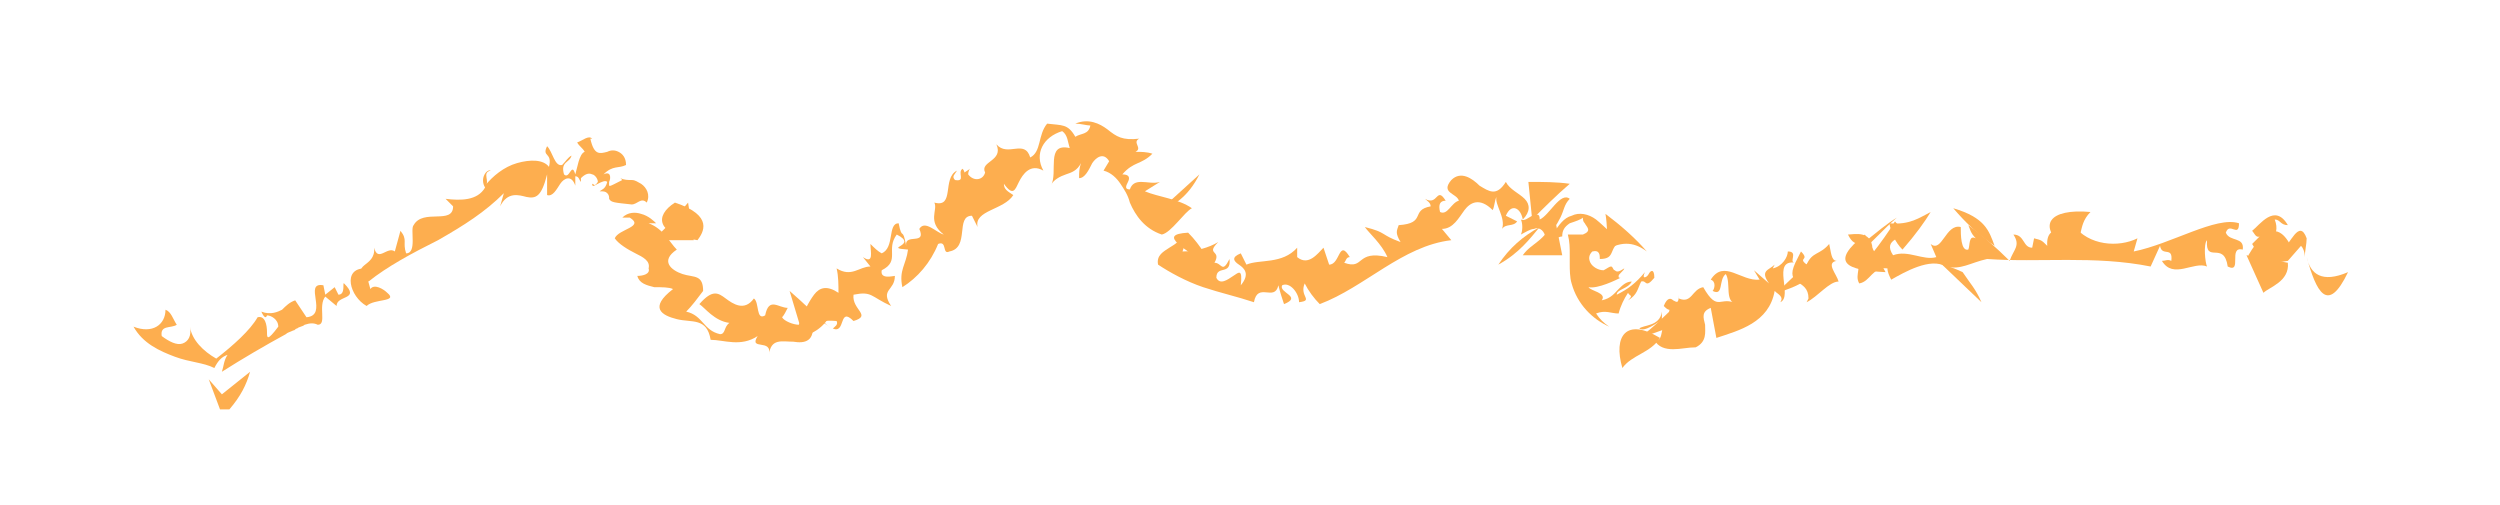 <?xml version="1.0" encoding="UTF-8"?> <svg xmlns="http://www.w3.org/2000/svg" width="322" height="65" viewBox="0 0 322 65" fill="none"><mask id="mask0_171_1491" style="mask-type:alpha" maskUnits="userSpaceOnUse" x="0" y="0" width="322" height="65"><rect x="0.015" y="0.936" width="321.953" height="63.908" fill="#D9D9D9"></rect></mask><g mask="url(#mask0_171_1491)"><mask id="mask1_171_1491" style="mask-type:luminance" maskUnits="userSpaceOnUse" x="-1002" y="-246" width="2039" height="1443"><path d="M1036.56 -245.092H-1001.93V1196.31H1036.56V-245.092Z" fill="white"></path></mask><g mask="url(#mask1_171_1491)"><mask id="mask2_171_1491" style="mask-type:luminance" maskUnits="userSpaceOnUse" x="-1002" y="-246" width="2039" height="1443"><path d="M1036.56 -245.092H-1001.93V1196.31H1036.56V-245.092Z" fill="white"></path></mask><g mask="url(#mask2_171_1491)"><path d="M294.677 33.599L296.372 31.662C296.614 31.904 296.856 32.388 296.856 33.115C296.856 32.388 297.098 31.42 297.098 30.693C296.129 28.03 294.919 31.662 293.95 32.146C291.287 31.178 293.95 30.693 292.982 28.272C293.708 28.272 293.708 28.998 294.677 28.998C292.982 26.093 291.045 28.998 290.076 29.725C290.318 29.967 290.56 30.693 291.045 30.451L290.076 31.42C291.287 33.599 292.255 34.083 294.677 33.599Z" fill="#FDAE4F"></path></g><mask id="mask3_171_1491" style="mask-type:luminance" maskUnits="userSpaceOnUse" x="-1002" y="-246" width="2039" height="1443"><path d="M1036.56 -245.092H-1001.93V1196.31H1036.56V-245.092Z" fill="white"></path></mask><g mask="url(#mask3_171_1491)"><path d="M302.426 35.052C299.037 36.505 297.584 35.294 297.099 33.115C298.31 37.474 299.763 40.621 302.426 35.052Z" fill="#FDAE4F"></path></g><mask id="mask4_171_1491" style="mask-type:luminance" maskUnits="userSpaceOnUse" x="-1002" y="-246" width="2039" height="1443"><path d="M1036.56 -245.092H-1001.93V1196.31H1036.56V-245.092Z" fill="white"></path></mask><g mask="url(#mask4_171_1491)"><path d="M289.594 32.873C290.804 36.02 292.499 34.81 294.92 31.42C293.71 29.241 292.015 28.757 289.594 32.873Z" fill="#FDAE4F"></path></g><mask id="mask5_171_1491" style="mask-type:luminance" maskUnits="userSpaceOnUse" x="-1002" y="-246" width="2039" height="1443"><path d="M1036.56 -245.092H-1001.93V1196.31H1036.56V-245.092Z" fill="white"></path></mask><g mask="url(#mask5_171_1491)"><path d="M294.677 33.842L289.35 32.873L291.53 37.716C292.256 36.989 294.919 36.263 294.677 33.842Z" fill="#FDAE4F"></path></g><mask id="mask6_171_1491" style="mask-type:luminance" maskUnits="userSpaceOnUse" x="-1002" y="-246" width="2039" height="1443"><path d="M1036.56 -245.092H-1001.93V1196.31H1036.56V-245.092Z" fill="white"></path></mask><g mask="url(#mask6_171_1491)"><path d="M238.018 30.21C238.503 31.179 238.987 31.663 240.198 31.179C240.44 32.632 238.987 32.632 238.503 33.6C240.198 34.085 238.745 35.295 239.471 36.506C240.924 36.264 241.166 34.327 243.103 34.569C243.103 35.053 243.345 35.537 243.587 36.022C245.282 35.053 248.672 33.116 250.609 34.327C252.546 34.811 253.757 33.843 255.936 33.358C262.716 33.843 269.737 32.874 277.001 34.327L278.212 31.663C278.454 33.116 279.907 31.663 279.665 33.6C279.18 33.358 278.938 33.6 278.454 33.6C279.907 36.022 282.57 33.6 284.265 34.327C284.023 33.843 283.781 31.421 284.265 30.937C284.023 34.085 286.444 30.937 286.929 34.327C288.866 35.295 286.928 31.663 288.866 32.148C289.108 30.453 287.171 31.179 286.686 29.968C287.171 28.516 288.381 30.695 288.381 28.758C285.476 27.789 279.665 31.421 274.822 32.39L275.306 30.695C272.885 31.905 269.011 31.663 267.074 29C267.558 30.695 263.442 28.031 263.684 31.663C262.958 30.937 262.958 30.937 261.989 30.695L261.747 31.905C260.536 31.905 260.779 30.21 259.326 30.21C260.294 31.663 259.326 32.148 258.842 33.6C257.147 31.905 255.21 30.21 253.515 29C253.757 29.484 253.757 29.968 254.483 30.695C253.515 30.21 253.757 31.663 253.515 32.148C252.546 32.39 252.546 30.21 252.546 29.242C250.609 28.758 250.125 32.632 248.672 31.421L249.398 33.116C247.704 33.6 245.767 32.148 243.829 32.874C242.377 30.695 245.282 30.695 246.009 29.726C245.524 29.242 244.556 29.242 244.072 28.516C243.345 29.726 242.135 31.421 241.166 32.632C241.408 29.484 238.745 30.21 238.018 30.21Z" fill="#FDAE4F"></path></g><mask id="mask7_171_1491" style="mask-type:luminance" maskUnits="userSpaceOnUse" x="-1002" y="-246" width="2039" height="1443"><path d="M1036.56 -245.092H-1001.93V1196.31H1036.56V-245.092Z" fill="white"></path></mask><g mask="url(#mask7_171_1491)"><path d="M245.04 32.147C246.735 30.21 247.946 28.515 248.672 27.305C247.22 28.031 246.009 29 243.345 28.758C243.588 29.968 244.072 31.179 245.04 32.147Z" fill="#FDAE4F"></path></g><mask id="mask8_171_1491" style="mask-type:luminance" maskUnits="userSpaceOnUse" x="-1002" y="-246" width="2039" height="1443"><path d="M1036.56 -245.092H-1001.93V1196.31H1036.56V-245.092Z" fill="white"></path></mask><g mask="url(#mask8_171_1491)"><path d="M242.861 35.052L240.198 30.209C235.597 33.841 237.777 34.809 242.861 35.052Z" fill="#FDAE4F"></path></g><mask id="mask9_171_1491" style="mask-type:luminance" maskUnits="userSpaceOnUse" x="-1002" y="-246" width="2039" height="1443"><path d="M1036.56 -245.092H-1001.93V1196.31H1036.56V-245.092Z" fill="white"></path></mask><g mask="url(#mask9_171_1491)"><path d="M255.211 38.926C254.484 37.232 253.758 36.505 252.789 35.052C251.821 34.568 250.852 34.326 249.884 33.842L255.211 38.926Z" fill="#FDAE4F"></path></g><mask id="mask10_171_1491" style="mask-type:luminance" maskUnits="userSpaceOnUse" x="-1002" y="-246" width="2039" height="1443"><path d="M1036.56 -245.092H-1001.93V1196.31H1036.56V-245.092Z" fill="white"></path></mask><g mask="url(#mask10_171_1491)"><path d="M251.579 26.82C253.032 28.515 254.727 30.21 256.906 31.663C256.18 29.726 255.696 28.031 251.579 26.82Z" fill="#FDAE4F"></path></g><mask id="mask11_171_1491" style="mask-type:luminance" maskUnits="userSpaceOnUse" x="-1002" y="-246" width="2039" height="1443"><path d="M1036.56 -245.092H-1001.93V1196.31H1036.56V-245.092Z" fill="white"></path></mask><g mask="url(#mask11_171_1491)"><path d="M266.107 32.146C268.77 31.178 267.317 29.241 269.254 27.304C263.928 26.819 262.233 28.999 266.107 32.146Z" fill="#FDAE4F"></path></g><mask id="mask12_171_1491" style="mask-type:luminance" maskUnits="userSpaceOnUse" x="-1002" y="-246" width="2039" height="1443"><path d="M1036.56 -245.092H-1001.93V1196.31H1036.56V-245.092Z" fill="white"></path></mask><g mask="url(#mask12_171_1491)"><path d="M244.314 28.031C243.103 28.758 241.65 29.968 240.44 30.937L239.229 32.874C240.924 31.421 242.619 29.484 244.314 28.031Z" fill="#FDAE4F"></path></g><mask id="mask13_171_1491" style="mask-type:luminance" maskUnits="userSpaceOnUse" x="-1002" y="-246" width="2039" height="1443"><path d="M1036.56 -245.092H-1001.93V1196.31H1036.56V-245.092Z" fill="white"></path></mask><g mask="url(#mask13_171_1491)"><path d="M213.08 43.769C213.564 44.737 214.533 44.979 215.501 44.979C216.47 44.979 217.438 44.737 218.407 44.737C219.86 44.011 219.618 42.8 219.618 41.831C219.375 40.863 219.133 40.137 220.344 39.652C220.586 40.863 220.828 42.316 221.07 43.526C223.976 42.558 227.85 41.589 228.576 37.473C229.061 37.957 229.787 38.2 229.303 38.926C230.998 38.2 228.092 33.357 231.24 33.841C229.787 36.989 232.935 35.778 232.935 38.442L232.693 38.926C234.145 38.2 235.598 36.263 236.809 36.263C236.567 35.294 235.114 33.841 236.567 33.599C235.84 33.599 235.84 32.388 235.598 31.42C234.388 32.873 233.419 32.389 232.693 34.083C231.482 33.115 233.177 33.599 231.966 32.388L231.24 33.841C230.271 33.841 231.724 32.388 230.271 32.388C230.271 33.115 229.545 34.325 228.334 34.568L228.576 34.083C227.85 34.81 226.639 34.81 227.85 36.505L225.913 34.81L226.639 36.02C224.218 36.263 222.039 33.357 220.344 36.02C221.07 36.263 220.828 37.231 220.586 37.473C222.039 38.2 221.313 36.02 222.281 35.294C223.007 36.505 222.039 38.926 223.734 39.168C221.555 37.957 221.312 40.379 219.375 36.989C217.923 37.231 217.923 39.168 216.228 38.442V37.957C216.228 39.168 215.986 38.926 215.501 38.684C215.259 38.442 214.775 38.2 214.291 39.41C214.533 39.652 214.775 39.895 215.017 39.895C215.017 40.863 214.533 40.863 214.049 41.105C214.049 40.621 214.049 40.621 214.049 40.137C213.807 42.074 211.627 41.831 211.143 42.316C211.869 42.8 213.322 41.589 214.291 41.105C214.049 42.558 214.049 44.253 213.08 43.769Z" fill="#FDAE4F"></path></g><mask id="mask14_171_1491" style="mask-type:luminance" maskUnits="userSpaceOnUse" x="-1002" y="-246" width="2039" height="1443"><path d="M1036.56 -245.092H-1001.93V1196.31H1036.56V-245.092Z" fill="white"></path></mask><g mask="url(#mask14_171_1491)"><path d="M233.903 32.873L228.818 37.716C232.208 36.747 234.629 35.294 233.903 32.873Z" fill="#FDAE4F"></path></g><mask id="mask15_171_1491" style="mask-type:luminance" maskUnits="userSpaceOnUse" x="-1002" y="-246" width="2039" height="1443"><path d="M1036.56 -245.092H-1001.93V1196.31H1036.56V-245.092Z" fill="white"></path></mask><g mask="url(#mask15_171_1491)"><path d="M208.236 37.959C208.236 37.232 209.689 37.232 210.173 36.264C209.447 36.264 208.962 36.748 208.478 37.232C207.994 37.716 207.51 38.443 206.299 38.685C207.025 37.716 204.846 37.474 204.604 36.99C205.815 37.232 208.236 36.022 208.72 35.779C208.478 35.779 208.478 35.779 208.478 35.537C208.478 35.295 209.205 34.811 209.205 34.569C208.478 35.053 208.236 35.053 207.994 34.811C207.752 34.811 207.752 34.327 207.51 34.327C207.268 34.327 207.025 34.569 206.541 34.811C205.815 34.811 205.088 34.327 204.846 33.842C204.604 33.358 204.604 32.874 205.088 32.389C206.057 32.147 206.057 32.874 206.057 33.358C208.236 33.358 207.025 31.905 208.963 30.937C207.752 30.453 206.783 29.242 205.573 28.273C204.604 27.547 203.393 27.305 202.425 27.789C201.456 28.031 200.73 29 200.004 30.21C199.762 31.179 200.73 30.453 201.214 30.453C201.214 29.726 201.456 29.242 202.183 28.758C202.909 28.515 203.636 28.273 203.878 28.031C203.878 28.273 203.878 28.515 204.12 28.758C204.362 29.242 205.088 29.726 203.878 30.21C203.394 30.21 202.667 30.21 202.183 30.21H201.941C202.183 31.179 202.183 31.905 202.183 32.874C202.183 33.358 202.183 33.842 202.183 34.084C202.183 34.569 202.183 35.779 202.425 36.506C203.151 39.169 205.088 41.106 207.268 42.075C206.541 41.59 206.057 41.106 205.573 40.38C206.783 39.895 207.51 40.38 208.478 40.38C208.72 39.411 209.205 38.443 209.689 37.716C209.931 38.201 210.415 37.959 209.689 38.685C210.9 37.959 210.9 37.232 211.384 36.264C212.11 36.022 211.868 37.232 213.079 35.779C213.079 34.569 212.594 34.811 212.352 35.295C212.11 35.779 211.384 36.022 211.868 35.053C210.657 36.506 209.689 37.232 208.236 37.959Z" fill="#FDAE4F"></path></g><mask id="mask16_171_1491" style="mask-type:luminance" maskUnits="userSpaceOnUse" x="-1002" y="-246" width="2039" height="1443"><path d="M1036.56 -245.092H-1001.93V1196.31H1036.56V-245.092Z" fill="white"></path></mask><g mask="url(#mask16_171_1491)"><path d="M216.47 38.684C214.775 40.379 213.08 42.073 211.143 43.526C212.838 43.042 214.533 42.316 215.986 41.831L216.47 38.684Z" fill="#FDAE4F"></path></g><mask id="mask17_171_1491" style="mask-type:luminance" maskUnits="userSpaceOnUse" x="-1002" y="-246" width="2039" height="1443"><path d="M1036.56 -245.092H-1001.93V1196.31H1036.56V-245.092Z" fill="white"></path></mask><g mask="url(#mask17_171_1491)"><path d="M208.963 47.401C210.174 45.706 212.595 45.464 213.806 43.527C209.448 40.864 207.753 43.285 208.963 47.401Z" fill="#FDAE4F"></path></g><mask id="mask18_171_1491" style="mask-type:luminance" maskUnits="userSpaceOnUse" x="-1002" y="-246" width="2039" height="1443"><path d="M1036.56 -245.092H-1001.93V1196.31H1036.56V-245.092Z" fill="white"></path></mask><g mask="url(#mask18_171_1491)"><path d="M212.112 32.389C210.659 30.695 208.722 29 206.785 27.547C207.027 29 207.027 30.695 207.027 32.147C209.448 30.695 211.143 31.663 212.112 32.389Z" fill="#FDAE4F"></path></g><mask id="mask19_171_1491" style="mask-type:luminance" maskUnits="userSpaceOnUse" x="-1002" y="-246" width="2039" height="1443"><path d="M1036.56 -245.092H-1001.93V1196.31H1036.56V-245.092Z" fill="white"></path></mask><g mask="url(#mask19_171_1491)"><path d="M195.889 30.21C196.373 29.968 197.1 29.484 197.584 29.484C198.068 29.242 198.795 29.484 199.037 30.452C200.005 29.726 200.489 29 200.974 28.031C201.458 27.062 201.458 26.336 202.184 25.61C200.974 24.641 199.521 27.789 198.31 28.273C198.31 27.547 198.068 27.547 197.342 27.789C196.857 28.031 196.373 28.515 195.889 28.273C196.131 28.757 196.131 29.726 195.889 30.21Z" fill="#FDAE4F"></path></g><mask id="mask20_171_1491" style="mask-type:luminance" maskUnits="userSpaceOnUse" x="-1002" y="-246" width="2039" height="1443"><path d="M1036.56 -245.092H-1001.93V1196.31H1036.56V-245.092Z" fill="white"></path></mask><g mask="url(#mask20_171_1491)"><path d="M187.9 25.851C186.931 26.094 186.447 27.788 185.478 27.304C185.236 26.336 185.478 25.851 186.205 25.851C184.994 23.914 185.236 26.578 183.541 25.609C183.783 25.851 184.268 26.094 184.268 26.578C181.604 27.062 183.783 28.757 180.151 28.999C179.909 29.726 179.667 29.968 180.393 31.178C177.73 30.21 178.699 29.968 175.793 29.241C176.277 29.968 177.972 31.42 178.699 33.115C174.582 32.147 175.793 34.81 173.13 33.842C173.372 33.6 173.372 33.115 173.856 33.115C172.403 30.694 172.645 34.084 171.193 34.084L170.466 31.905C169.74 32.631 168.529 34.326 167.076 33.115V31.905C165.139 34.084 162.234 33.358 160.539 34.084C160.297 33.6 160.055 33.115 159.812 32.631C158.602 33.115 158.844 33.6 159.57 34.084C160.297 34.568 161.023 35.294 159.812 36.747C160.055 34.568 159.57 35.052 158.844 35.537C158.118 36.021 157.149 36.747 156.665 35.779C156.665 34.084 158.602 35.537 158.36 33.358C157.391 35.294 157.391 33.842 156.423 33.842C157.391 32.147 155.212 32.873 156.907 31.178C155.696 31.905 154.001 32.389 152.306 32.389C152.791 31.178 152.306 30.936 151.58 30.452C152.064 31.178 151.338 31.42 150.612 31.905C149.885 32.389 148.917 32.873 149.159 34.084C150.612 35.052 152.791 36.263 154.97 36.989C157.149 37.716 159.328 38.2 161.507 38.926C161.992 36.263 164.171 38.926 164.655 36.747C164.897 37.716 165.139 38.442 165.381 39.169C167.803 38.2 164.655 37.716 165.139 36.747C166.108 36.263 167.318 37.716 167.318 38.926C169.256 38.684 167.319 38.2 168.045 36.505C168.529 37.474 169.256 38.442 169.982 39.169C175.793 36.989 180.636 31.663 186.931 30.936L185.72 29.483C187.173 29.483 187.9 28.031 188.626 27.062C189.352 26.094 190.563 25.367 192.258 27.062C192.5 26.578 192.5 25.851 192.742 25.367C192.5 26.336 193.953 28.031 193.469 29.483C193.953 28.757 194.921 29.241 195.406 28.515C194.921 28.273 194.437 28.031 193.953 27.788C194.679 26.094 195.89 26.82 196.132 28.273C197.1 27.304 197.1 26.336 196.374 25.609C195.648 24.883 194.437 24.399 193.953 23.43C192.742 25.367 191.774 24.641 190.563 23.914C189.594 22.946 188.142 21.977 186.931 23.188C185.478 24.883 187.657 24.883 187.9 25.851Z" fill="#FDAE4F"></path></g><mask id="mask21_171_1491" style="mask-type:luminance" maskUnits="userSpaceOnUse" x="-1002" y="-246" width="2039" height="1443"><path d="M1036.56 -245.092H-1001.93V1196.31H1036.56V-245.092Z" fill="white"></path></mask><g mask="url(#mask21_171_1491)"><path d="M192.983 34.085C195.647 32.632 197.099 30.695 198.31 29.242C196.131 30.453 194.436 31.906 192.983 34.085Z" fill="#FDAE4F"></path></g><mask id="mask22_171_1491" style="mask-type:luminance" maskUnits="userSpaceOnUse" x="-1002" y="-246" width="2039" height="1443"><path d="M1036.56 -245.092H-1001.93V1196.31H1036.56V-245.092Z" fill="white"></path></mask><g mask="url(#mask22_171_1491)"><path d="M156.422 34.809C155.696 33.599 154.727 31.662 153.032 29.967C148.916 30.209 152.548 31.904 156.422 34.809Z" fill="#FDAE4F"></path></g><mask id="mask23_171_1491" style="mask-type:luminance" maskUnits="userSpaceOnUse" x="-1002" y="-246" width="2039" height="1443"><path d="M1036.56 -245.092H-1001.93V1196.31H1036.56V-245.092Z" fill="white"></path></mask><g mask="url(#mask23_171_1491)"><path d="M201.215 32.874C201.215 32.874 200.973 31.663 200.247 28.031C199.036 31.179 197.341 31.179 196.131 32.874H201.215Z" fill="#FDAE4F"></path></g><mask id="mask24_171_1491" style="mask-type:luminance" maskUnits="userSpaceOnUse" x="-1002" y="-246" width="2039" height="1443"><path d="M1036.56 -245.092H-1001.93V1196.31H1036.56V-245.092Z" fill="white"></path></mask><g mask="url(#mask24_171_1491)"><path d="M202.183 23.672C200.488 23.43 198.793 23.43 196.856 23.43L197.341 28.272C198.793 26.82 200.488 25.125 202.183 23.672Z" fill="#FDAE4F"></path></g><mask id="mask25_171_1491" style="mask-type:luminance" maskUnits="userSpaceOnUse" x="-1002" y="-246" width="2039" height="1443"><path d="M1036.56 -245.092H-1001.93V1196.31H1036.56V-245.092Z" fill="white"></path></mask><g mask="url(#mask25_171_1491)"><path d="M154.485 22.461L149.158 27.303C151.095 26.577 153.033 25.366 154.485 22.461Z" fill="#FDAE4F"></path></g><mask id="mask26_171_1491" style="mask-type:luminance" maskUnits="userSpaceOnUse" x="-1002" y="-246" width="2039" height="1443"><path d="M1036.56 -245.092H-1001.93V1196.31H1036.56V-245.092Z" fill="white"></path></mask><g mask="url(#mask26_171_1491)"><path d="M125.187 26.336L130.514 21.494C127.851 21.009 126.156 23.431 125.187 26.336Z" fill="#FDAE4F"></path></g><mask id="mask27_171_1491" style="mask-type:luminance" maskUnits="userSpaceOnUse" x="-1002" y="-246" width="2039" height="1443"><path d="M1036.56 -245.092H-1001.93V1196.31H1036.56V-245.092Z" fill="white"></path></mask><g mask="url(#mask27_171_1491)"><path d="M87.172 32.147C86.204 31.178 85.478 29.483 83.541 28.757H84.509C84.267 28.515 83.541 27.788 82.572 27.546C81.846 27.304 80.877 27.304 80.151 28.03H81.119C83.056 29.241 79.666 29.483 79.182 30.694C79.666 31.42 80.877 32.147 81.846 32.631C82.814 33.115 83.783 33.599 83.541 34.568C83.783 35.294 82.814 35.536 82.088 35.536C82.33 36.505 83.299 36.747 84.267 36.989C85.236 36.989 86.204 36.989 86.688 37.231C83.541 39.653 85.236 40.621 87.172 41.105C89.109 41.59 91.047 40.863 91.531 43.769C93.226 43.769 95.405 44.737 97.584 43.285C96.374 45.222 99.521 43.527 99.037 45.706C99.279 43.527 100.732 44.011 102.185 44.011C103.637 44.253 105.09 44.011 104.606 41.347C107.511 42.074 104.606 41.105 107.754 41.347C107.996 41.832 107.511 42.074 107.269 42.316C108.964 43.042 107.996 39.41 109.933 41.347C112.354 40.621 109.691 39.895 109.933 37.958C112.354 37.474 112.112 38.2 114.775 39.41C113.323 37.231 115.26 37.474 115.26 35.536C115.017 35.536 113.323 36.021 113.565 34.81C115.986 33.599 114.049 32.147 115.502 30.21C118.407 31.662 113.565 31.904 116.954 32.147C116.712 34.084 115.744 34.81 116.228 36.989C118.165 35.779 119.86 33.842 120.829 31.42C122.039 30.936 121.313 32.873 122.281 32.389C124.945 31.904 123.008 27.788 125.187 27.788L125.913 29.241C125.429 27.062 129.303 27.062 130.514 25.125C129.787 24.641 129.303 24.398 129.303 23.672C130.514 25.367 130.756 24.398 131.24 23.43C131.724 22.461 132.693 21.009 134.388 21.977C133.177 19.798 134.388 17.619 136.809 16.892C137.535 17.377 137.536 18.345 137.778 19.072C134.63 18.345 136.325 22.219 135.356 23.914C135.598 23.188 136.567 22.704 137.293 22.461C138.02 22.219 138.746 21.977 139.23 21.009C138.988 21.735 138.988 22.219 138.988 22.946C139.715 22.946 140.199 21.977 140.683 21.009C141.167 20.282 142.136 19.556 142.862 20.767L142.136 21.977C143.104 22.219 143.831 22.946 144.315 23.672C144.799 24.398 145.284 25.125 145.526 26.093C146.252 27.788 147.463 29.483 149.642 30.21C150.853 29.967 152.548 27.304 153.516 26.82C151.821 25.609 149.158 25.367 147.463 24.641L149.4 23.43C148.673 23.672 147.705 23.43 146.979 23.43C146.252 23.43 145.768 23.672 145.526 24.398C144.799 24.398 145.041 23.914 145.284 23.43C145.526 22.946 145.526 22.461 144.557 22.461C146.01 20.767 146.979 21.251 148.431 19.798C147.705 19.556 146.979 19.556 146.252 19.556C147.221 19.072 145.768 18.345 146.736 17.861C144.557 18.103 143.831 17.619 142.62 16.65C141.652 15.924 140.199 15.197 138.504 15.924C139.23 15.924 139.957 16.166 140.441 16.166C140.199 17.377 139.23 17.135 138.504 17.619C137.535 15.924 136.809 16.166 134.872 15.924C133.661 17.377 134.146 19.556 132.693 20.282C131.967 17.861 129.787 20.282 128.335 18.587C129.303 20.767 126.155 20.767 126.882 22.219C126.64 23.188 125.429 23.43 124.703 22.461C124.703 22.461 124.703 21.977 124.945 21.735L124.218 22.219C124.218 21.977 123.976 21.735 123.976 21.735C123.25 22.219 124.46 23.43 123.008 23.188C122.523 22.704 123.008 22.461 123.25 21.977C121.313 22.946 123.008 26.82 120.344 26.093C120.829 27.062 119.376 28.515 121.555 30.21C120.586 29.967 119.134 28.273 118.407 29.483C119.376 31.662 116.47 29.967 116.712 31.662C116.228 28.999 116.228 31.178 115.744 28.757C114.291 28.757 115.26 31.904 113.565 32.631C113.08 32.389 112.596 31.904 112.112 31.42C112.112 32.389 112.596 34.084 111.143 33.115L112.112 34.326C110.659 34.326 109.691 35.779 107.754 34.568C107.996 35.536 107.996 36.747 107.996 37.716C106.543 36.747 105.574 36.989 104.848 37.958C104.122 38.926 103.395 40.379 102.911 41.832C102.185 41.832 100.974 41.347 100.732 40.863C100.974 40.621 101.216 40.137 101.458 39.653C100.248 39.653 99.037 38.2 98.553 40.621C97.342 41.347 97.826 38.926 97.1 38.442C95.889 40.137 94.436 39.168 93.468 38.442C92.499 37.716 91.773 37.231 90.078 39.168C90.805 39.653 92.015 41.347 93.952 41.59C93.226 42.074 93.468 43.042 92.742 43.042C90.562 42.558 90.562 40.621 88.383 40.137C89.109 39.41 89.836 38.442 90.562 37.473C90.562 36.505 90.32 36.021 89.836 35.779C89.352 35.536 88.625 35.536 87.899 35.294C86.446 34.81 84.993 33.599 87.172 32.147Z" fill="#FDAE4F"></path></g><mask id="mask28_171_1491" style="mask-type:luminance" maskUnits="userSpaceOnUse" x="-1002" y="-246" width="2039" height="1443"><path d="M1036.56 -245.092H-1001.93V1196.31H1036.56V-245.092Z" fill="white"></path></mask><g mask="url(#mask28_171_1491)"><path d="M107.027 42.315C105.09 40.62 103.395 38.925 101.7 37.473L103.153 42.315C104.122 41.105 105.574 40.862 107.027 42.315Z" fill="#FDAE4F"></path></g><mask id="mask29_171_1491" style="mask-type:luminance" maskUnits="userSpaceOnUse" x="-1002" y="-246" width="2039" height="1443"><path d="M1036.56 -245.092H-1001.93V1196.31H1036.56V-245.092Z" fill="white"></path></mask><g mask="url(#mask29_171_1491)"><path d="M106.059 38.684C104.364 39.894 102.912 41.831 101.459 43.526C103.638 43.526 105.575 42.8 106.786 40.863L106.059 38.684Z" fill="#FDAE4F"></path></g><mask id="mask30_171_1491" style="mask-type:luminance" maskUnits="userSpaceOnUse" x="-1002" y="-246" width="2039" height="1443"><path d="M1036.56 -245.092H-1001.93V1196.31H1036.56V-245.092Z" fill="white"></path></mask><g mask="url(#mask30_171_1491)"><path d="M89.837 30.936C90.563 29.968 92.016 27.789 86.931 26.094C84.268 27.789 84.51 30.21 89.837 30.936Z" fill="#FDAE4F"></path></g><mask id="mask31_171_1491" style="mask-type:luminance" maskUnits="userSpaceOnUse" x="-1002" y="-246" width="2039" height="1443"><path d="M1036.56 -245.092H-1001.93V1196.31H1036.56V-245.092Z" fill="white"></path></mask><g mask="url(#mask31_171_1491)"><path d="M88.626 26.094C87.173 27.789 85.72 29.484 84.025 30.936H89.352L88.626 26.094Z" fill="#FDAE4F"></path></g><mask id="mask32_171_1491" style="mask-type:luminance" maskUnits="userSpaceOnUse" x="-1002" y="-246" width="2039" height="1443"><path d="M1036.56 -245.092H-1001.93V1196.31H1036.56V-245.092Z" fill="white"></path></mask><g mask="url(#mask32_171_1491)"><path d="M51.58 29.724L50.853 32.388C49.885 31.662 48.674 33.841 48.19 31.904C48.432 34.567 44.8 33.841 47.464 36.262C49.885 34.325 53.033 32.63 56.422 30.935C59.812 28.998 62.476 27.303 64.897 24.882L64.413 26.577C65.381 24.64 66.834 25.124 67.802 25.366C69.013 25.608 69.74 25.366 70.466 22.461V25.124C71.192 25.366 71.677 24.398 72.161 23.671C72.645 22.945 73.614 22.461 74.098 23.913V22.703C74.582 22.703 74.582 23.187 74.824 23.429V22.945C75.309 22.461 75.793 22.218 76.277 22.461C76.519 22.461 77.004 22.945 77.004 23.429C76.519 24.155 76.519 23.671 76.277 23.671C76.277 24.155 76.519 23.913 77.004 23.671C77.488 23.429 77.972 23.187 78.214 23.429C77.972 24.398 77.488 24.398 77.246 24.64C77.73 24.64 77.972 24.64 78.214 24.882C78.456 25.124 78.456 25.366 78.456 25.608C78.698 26.093 79.183 26.093 81.362 26.335C82.088 26.335 82.573 25.366 83.299 26.093C83.783 25.124 83.299 24.155 82.572 23.671C82.088 23.429 81.846 23.187 81.362 23.187C80.877 23.187 80.393 23.187 79.909 22.945L80.151 23.187C78.214 24.155 78.456 24.155 78.456 23.429C78.698 22.945 78.698 21.976 77.73 22.461C78.941 21.25 79.667 21.734 80.635 21.25C80.635 20.282 80.151 19.797 79.667 19.555C79.183 19.313 78.698 19.313 78.214 19.555C77.246 19.797 76.519 20.039 76.035 17.86H76.277C75.793 17.376 75.066 18.102 74.34 18.344C74.582 18.829 75.066 19.071 75.308 19.555C74.582 19.797 74.34 21.734 74.098 22.461C73.614 20.766 73.371 23.187 72.645 22.461C72.161 20.766 73.372 21.008 73.614 20.039C73.129 20.282 72.887 20.766 72.403 21.25C71.434 21.492 71.192 19.555 70.466 18.829C69.74 20.282 71.192 19.555 70.708 21.492C69.982 20.524 68.287 20.524 66.592 21.008C64.897 21.492 63.444 22.703 62.476 23.913C63.202 23.429 61.991 22.218 63.202 21.976C62.718 21.734 61.749 22.945 62.476 24.155C61.507 25.85 59.328 25.85 57.391 25.608L58.359 26.577C58.359 28.998 54.485 26.819 53.275 28.998C52.791 29.482 53.759 32.63 52.306 32.63C51.822 31.177 52.548 30.935 51.58 29.724Z" fill="#FDAE4F"></path></g><mask id="mask33_171_1491" style="mask-type:luminance" maskUnits="userSpaceOnUse" x="-1002" y="-246" width="2039" height="1443"><path d="M1036.56 -245.092H-1001.93V1196.31H1036.56V-245.092Z" fill="white"></path></mask><g mask="url(#mask33_171_1491)"><path d="M47.704 37.232L46.978 34.568C44.072 34.568 45.041 38.2 47.22 39.411C48.189 38.442 51.336 38.927 49.883 37.716C49.399 37.232 48.189 36.505 47.704 37.232Z" fill="#FDAE4F"></path></g><mask id="mask34_171_1491" style="mask-type:luminance" maskUnits="userSpaceOnUse" x="-1002" y="-246" width="2039" height="1443"><path d="M1036.56 -245.092H-1001.93V1196.31H1036.56V-245.092Z" fill="white"></path></mask><g mask="url(#mask34_171_1491)"><path d="M29.305 45.705C28.821 46.431 28.821 47.158 28.579 47.884C31.242 46.189 34.148 44.494 36.811 43.042C37.053 42.8 37.295 42.8 37.779 42.557C38.022 42.557 38.022 42.315 38.264 42.315C38.506 42.073 38.99 42.073 39.232 41.831C39.959 41.589 40.443 41.589 40.927 41.831C42.138 41.831 40.927 39.41 41.896 38.199L43.349 39.41C43.349 37.957 46.496 38.683 44.317 36.504C44.075 36.262 44.559 37.957 43.591 37.957L43.106 36.988L41.896 37.957L41.654 36.746C38.99 36.262 42.38 40.62 39.474 40.862L38.022 38.683C37.295 38.925 36.811 39.41 36.327 39.894C35.842 40.136 34.874 40.62 33.663 40.136C33.663 40.136 34.148 41.347 34.39 40.62C34.874 40.62 35.843 41.105 35.843 42.073C34.39 44.01 34.39 43.526 34.39 42.8C34.39 41.831 34.148 40.62 33.179 40.862C32.211 42.557 30.031 44.494 27.852 46.189C26.157 45.221 24.704 43.768 24.462 42.073C24.704 43.284 24.22 44.01 23.494 44.252C22.767 44.494 21.799 44.01 20.83 43.284C20.588 41.831 22.041 42.315 22.767 41.831C22.283 41.105 22.041 40.136 21.315 39.894C21.315 41.831 19.62 43.042 17.198 42.073C18.409 44.252 20.588 45.221 22.525 45.947C24.462 46.674 26.157 46.674 27.61 47.4C28.094 46.431 28.579 45.947 29.305 45.705Z" fill="#FDAE4F"></path></g><mask id="mask35_171_1491" style="mask-type:luminance" maskUnits="userSpaceOnUse" x="-1002" y="-246" width="2039" height="1443"><path d="M1036.56 -245.092H-1001.93V1196.31H1036.56V-245.092Z" fill="white"></path></mask><g mask="url(#mask35_171_1491)"><path d="M29.547 52.727C31 51.032 31.726 49.58 32.211 47.885L28.579 50.79L26.884 48.853L28.337 52.727H29.547Z" fill="#FDAE4F"></path></g></g></g></svg> 